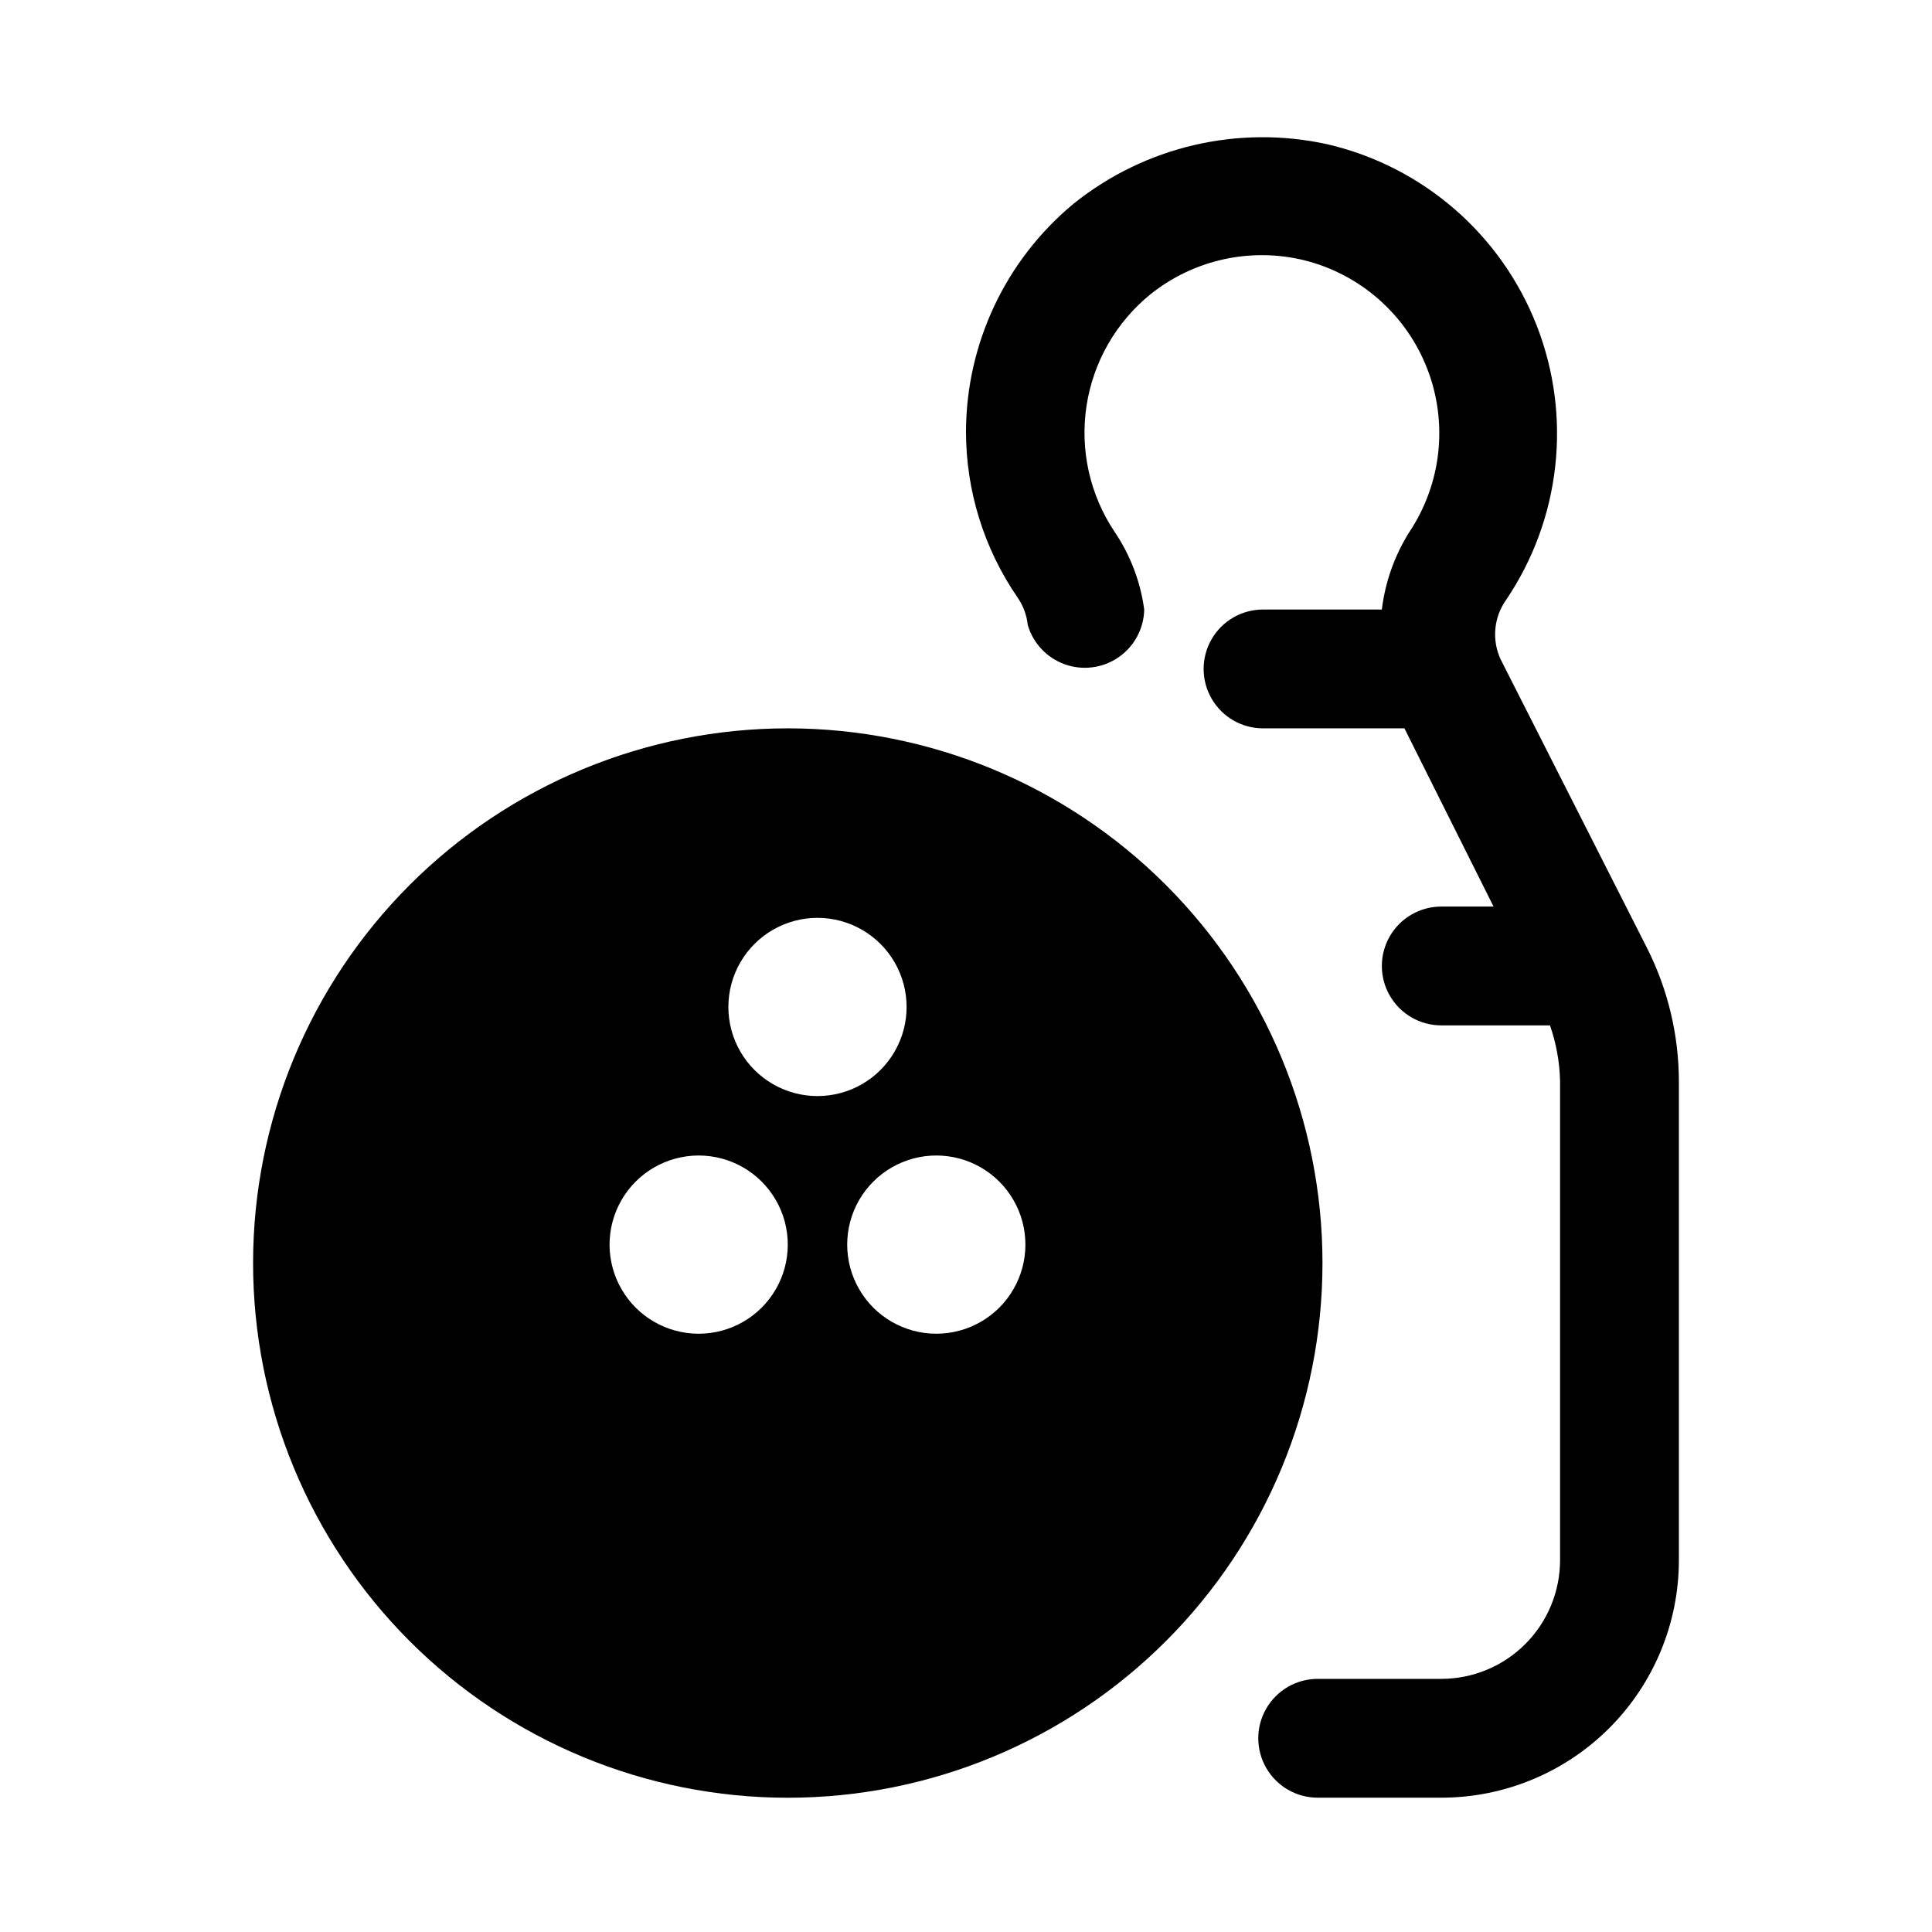 <?xml version="1.0" encoding="UTF-8"?>
<!-- Uploaded to: SVG Repo, www.svgrepo.com, Generator: SVG Repo Mixer Tools -->
<svg fill="#000000" width="800px" height="800px" version="1.1" viewBox="144 144 512 512" xmlns="http://www.w3.org/2000/svg">
 <g>
  <path d="m580.58 395.43-38.887-76.676c-1.172-2.516-1.66-5.297-1.41-8.062 0.246-2.766 1.223-5.414 2.828-7.68 14.512-21.453 17.547-48.668 8.113-72.789-9.434-24.121-30.129-42.059-55.348-47.969-23.688-5.242-48.473 0.547-67.383 15.746-17.965 14.883-28.402 36.969-28.496 60.297-0.012 15.746 4.766 31.121 13.695 44.086 1.48 2.152 2.398 4.641 2.676 7.242 1.414 4.859 5.078 8.742 9.848 10.438 4.769 1.691 10.062 0.992 14.227-1.887 4.164-2.879 6.688-7.586 6.785-12.645-0.992-7.391-3.688-14.453-7.871-20.625-6.547-9.805-9.191-21.699-7.414-33.352 1.777-11.652 7.848-22.219 17.016-29.625 11.426-9.113 26.422-12.426 40.621-8.973 14.934 3.707 27.125 14.457 32.672 28.812 5.547 14.352 3.754 30.504-4.805 43.293-3.887 6.207-6.359 13.195-7.242 20.469h-31.488c-5.625 0-10.824 3-13.633 7.871-2.812 4.871-2.812 10.871 0 15.742 2.809 4.875 8.008 7.875 13.633 7.875h37.473l23.617 47.23h-13.859c-5.625 0-10.82 3-13.633 7.871s-2.812 10.875 0 15.746 8.008 7.871 13.633 7.871h28.812c1.664 4.762 2.566 9.758 2.676 14.801v126.89c0 8.352-3.316 16.363-9.223 22.266-5.902 5.906-13.914 9.223-22.266 9.223h-32.746c-5.625 0-10.82 3.004-13.633 7.875-2.812 4.871-2.812 10.871 0 15.742 2.812 4.871 8.008 7.871 13.633 7.871h32.746c16.703 0 32.723-6.633 44.531-18.445 11.812-11.809 18.445-27.828 18.445-44.531v-126.89c-0.023-12.191-2.879-24.211-8.344-35.109z"/>
  <path d="m352.77 337.02c-37.578 0-73.621 14.926-100.2 41.5-26.57 26.574-41.5 62.613-41.5 100.2s14.93 73.621 41.5 100.2c26.574 26.574 62.617 41.5 100.2 41.5 37.582 0 73.621-14.926 100.2-41.5 26.574-26.574 41.5-62.613 41.5-100.2s-14.926-73.621-41.5-100.2c-26.574-26.574-62.613-41.5-100.2-41.5zm-23.617 160.43c-8.434 0-16.23-4.5-20.449-11.809-4.219-7.305-4.219-16.309 0-23.613 4.219-7.309 12.016-11.809 20.449-11.809 8.438 0 16.234 4.5 20.453 11.809 4.219 7.305 4.219 16.309 0 23.613-4.219 7.309-12.016 11.809-20.453 11.809zm31.488-110.21c8.438 0 16.234 4.5 20.453 11.809 4.219 7.305 4.219 16.309 0 23.617-4.219 7.305-12.016 11.805-20.453 11.805-8.434 0-16.23-4.5-20.449-11.805-4.219-7.309-4.219-16.312 0-23.617 4.219-7.309 12.016-11.809 20.449-11.809zm31.488 110.21c-8.438 0-16.23-4.5-20.449-11.809-4.219-7.305-4.219-16.309 0-23.613 4.219-7.309 12.012-11.809 20.449-11.809s16.234 4.5 20.453 11.809c4.219 7.305 4.219 16.309 0 23.613-4.219 7.309-12.016 11.809-20.453 11.809z"/>
 </g>
</svg>